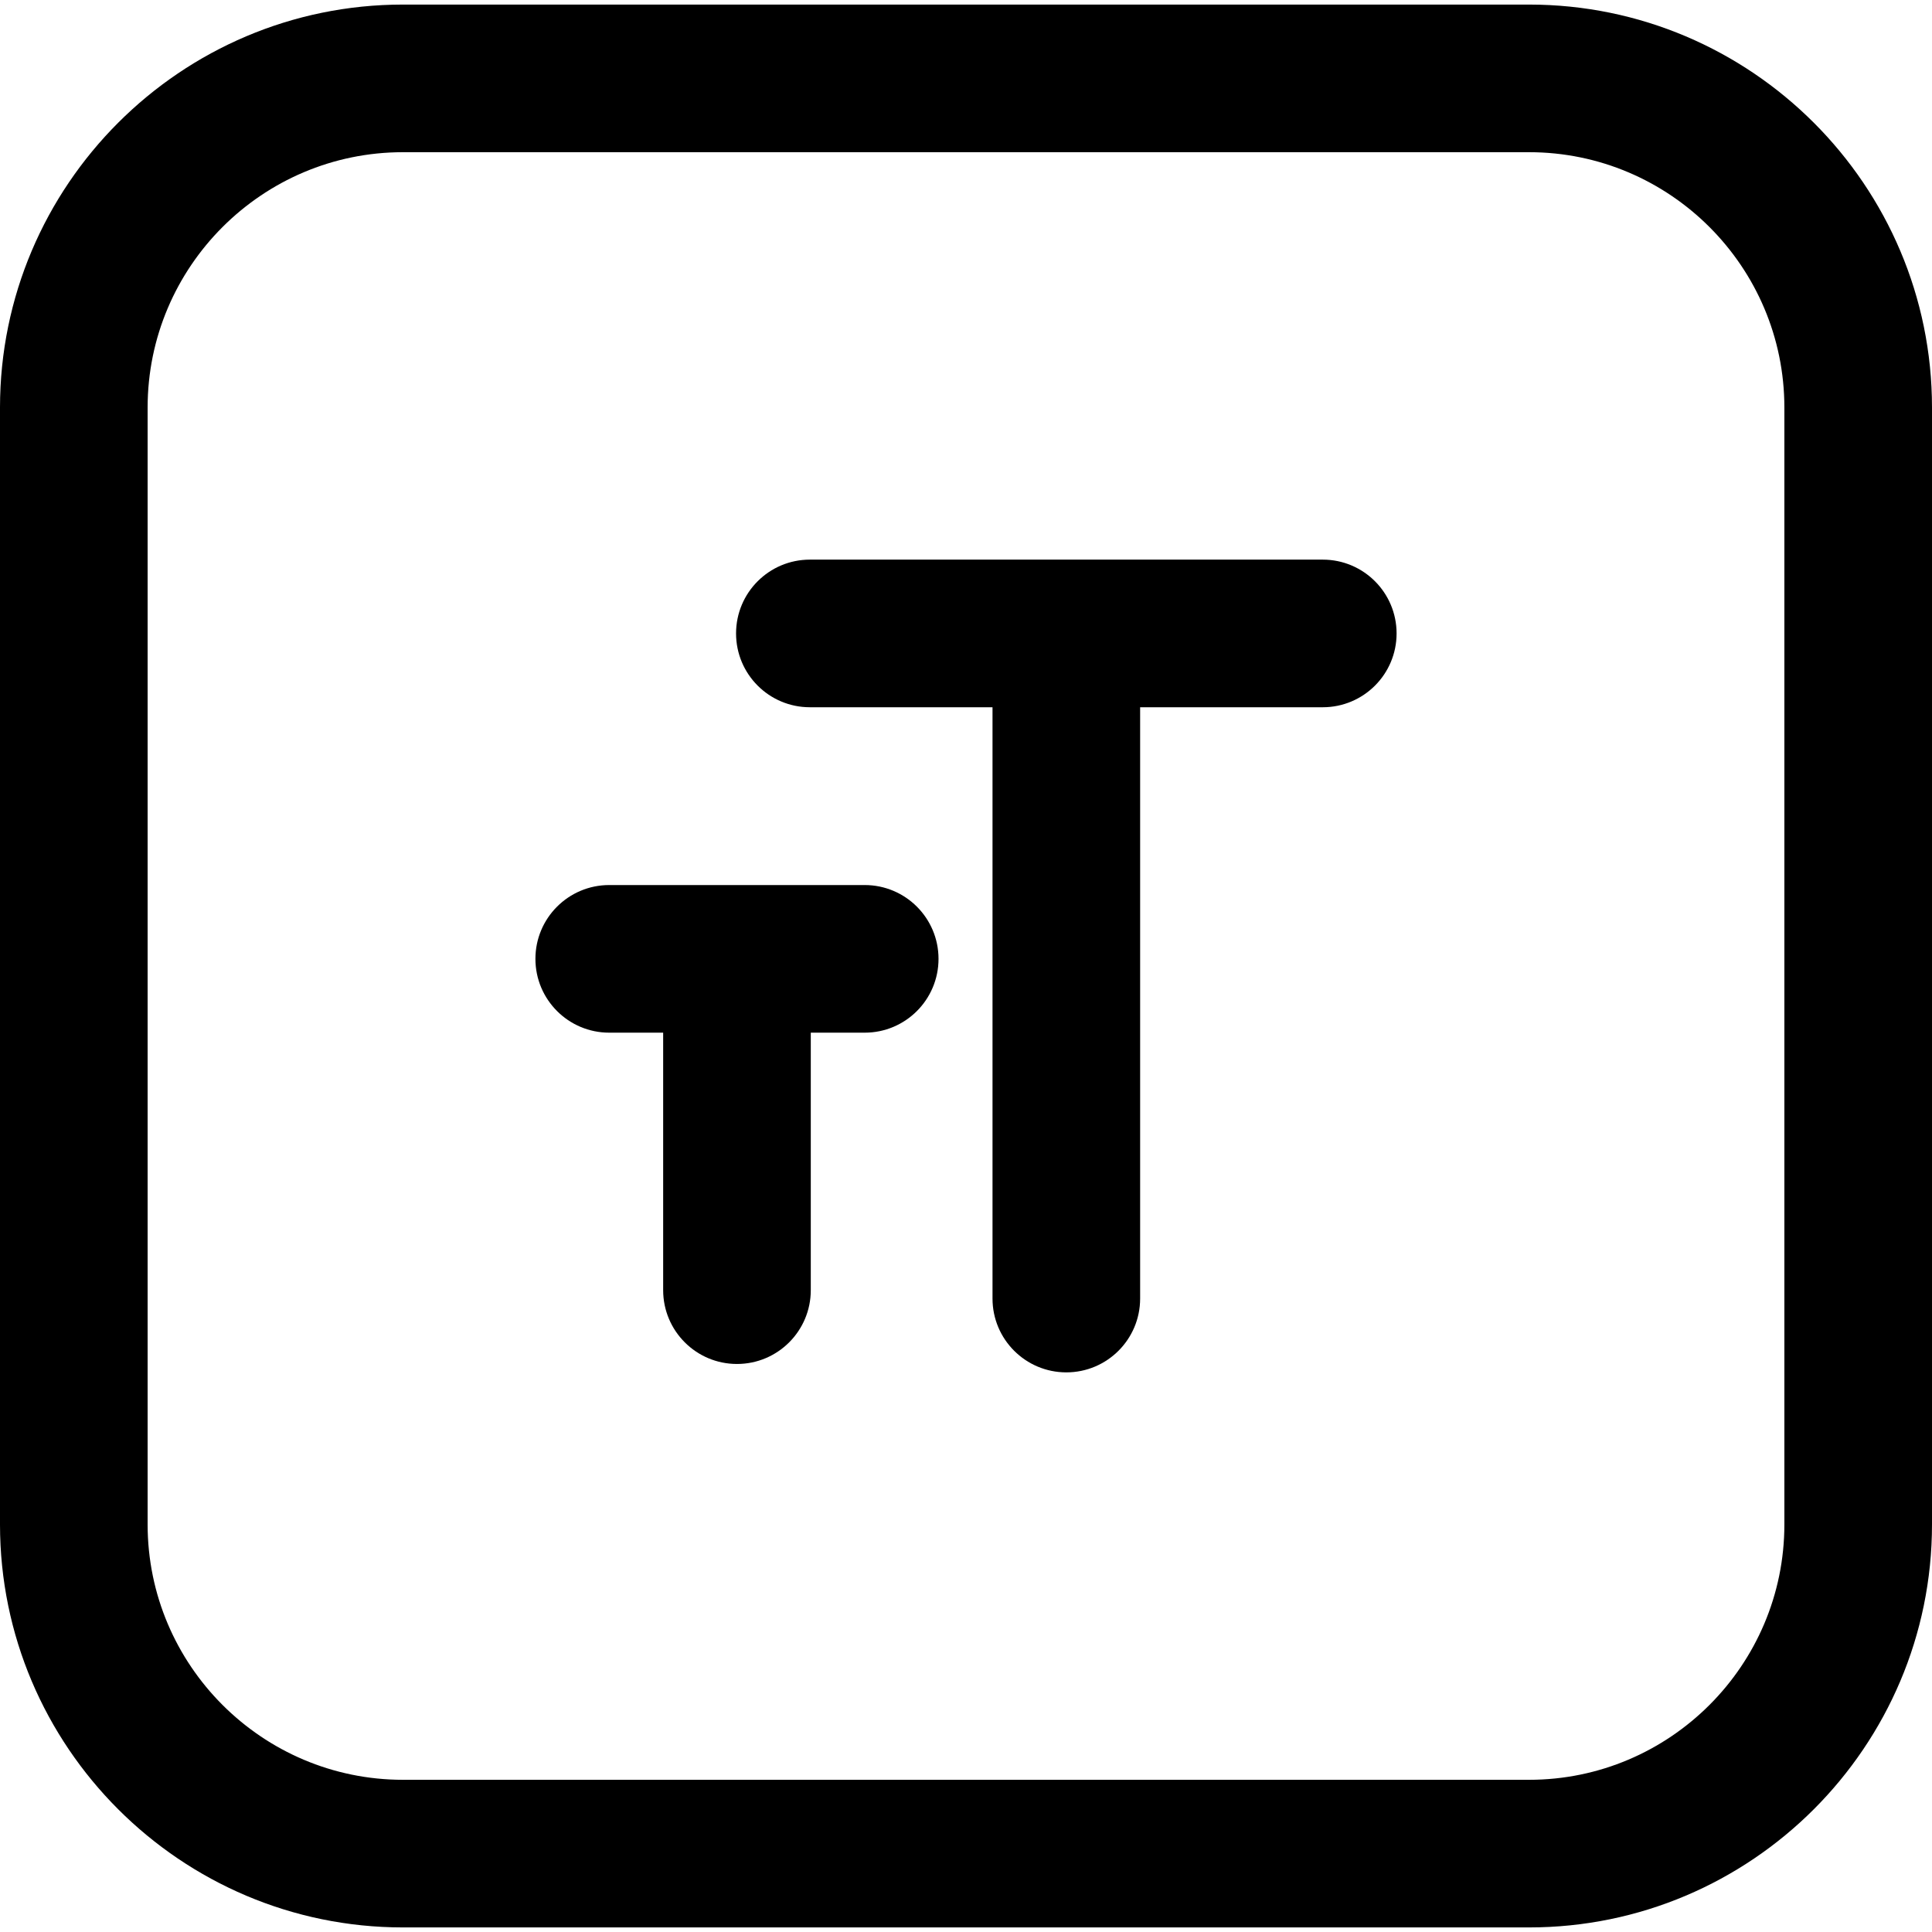 <?xml version="1.0" encoding="iso-8859-1"?>
<!-- Uploaded to: SVG Repo, www.svgrepo.com, Generator: SVG Repo Mixer Tools -->
<!DOCTYPE svg PUBLIC "-//W3C//DTD SVG 1.1//EN" "http://www.w3.org/Graphics/SVG/1.1/DTD/svg11.dtd">
<svg fill="#000000" height="800px" width="800px" version="1.1" id="Capa_1" xmlns="http://www.w3.org/2000/svg" xmlns:xlink="http://www.w3.org/1999/xlink" 
	 viewBox="0 0 392.619 392.619" xml:space="preserve">
<g>
	<path d="M310.723,0.929H81.896C36.738,0.929,0,37.667,0,82.825v226.969c0,45.158,36.738,81.896,81.896,81.896h228.827
		c45.158,0,81.896-36.738,81.896-81.896V82.825C392.619,37.667,355.881,0.929,310.723,0.929z M362.619,309.794
		c0,28.616-23.28,51.896-51.896,51.896H81.896C53.28,361.69,30,338.41,30,309.794V82.825c0-28.616,23.28-51.896,51.896-51.896
		h228.827c28.616,0,51.896,23.28,51.896,51.896V309.794z"/>
	<path d="M268.813,113.727H164.581c-8.284,0-15,6.716-15,15s6.716,15,15,15h37.116v120.165c0,8.284,6.716,15,15,15s15-6.716,15-15
		V143.727h37.116c8.284,0,15-6.716,15-15S277.097,113.727,268.813,113.727z"/>
	<path d="M175.725,179.858h-51.918c-8.284,0-15,6.716-15,15s6.716,15,15,15h10.959v52.327c0,8.284,6.716,15,15,15s15-6.716,15-15
		v-52.327h10.959c8.284,0,15-6.716,15-15S184.009,179.858,175.725,179.858z"/>
</g>
</svg>